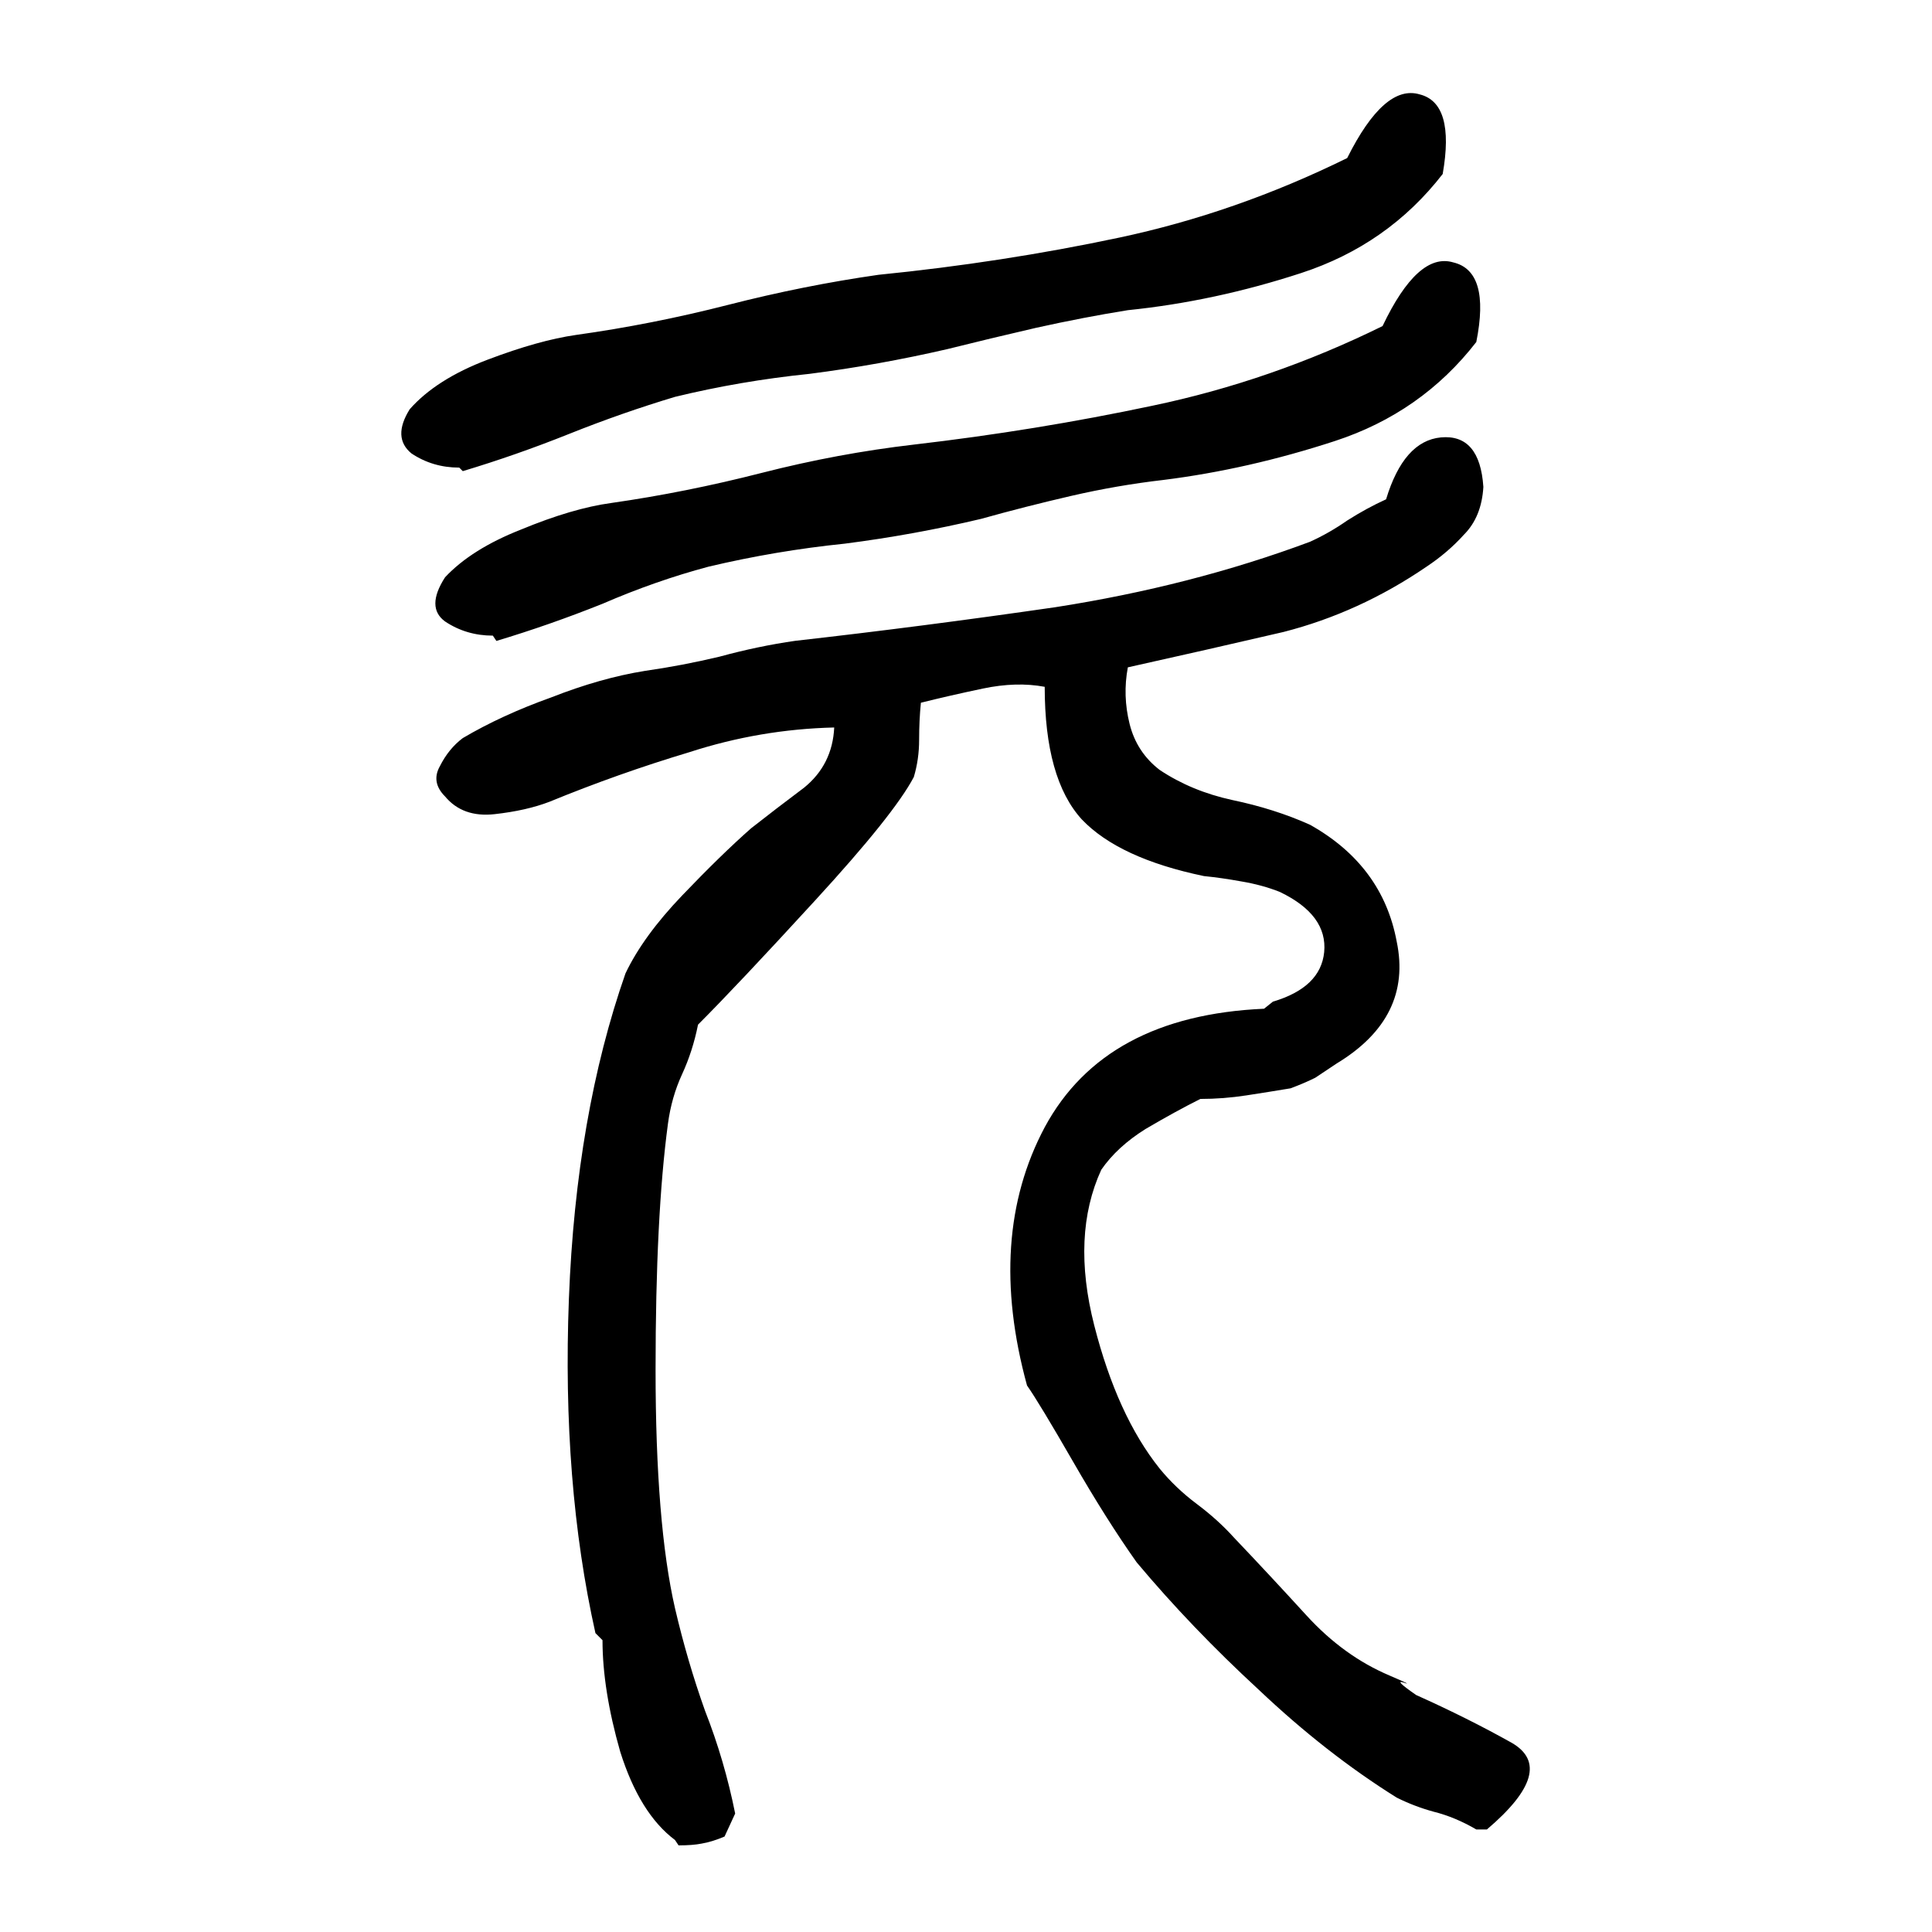 <svg xmlns="http://www.w3.org/2000/svg" height="640" width="640" version="1.1">
	<g transform="translate(0 -412.36)">
		<g>
			<path d="m223.61 1021.9q-11.719-8.789-18.164-29.297-5.859-20.508-5.859-36.914l-2.344-2.344q-11.133-49.805-8.789-110.74 2.344-60.938 18.75-107.81 5.859-12.305 18.75-25.781 12.891-13.477 22.852-22.266 8.203-6.445 17.578-13.477 9.375-7.617 9.961-19.922-24.609 0.586-48.047 8.203-23.438 7.031-46.289 16.406-7.617 2.93-18.164 4.102t-16.406-5.859q-4.688-4.688-1.758-9.961 2.93-5.859 7.617-9.375 12.891-7.617 29.297-13.477 16.406-6.445 31.055-8.789 12.305-1.758 24.609-4.688 12.891-3.516 25.195-5.273 41.602-4.688 86.133-11.133 45.117-7.031 84.375-21.68 6.445-2.93 12.305-7.031 6.445-4.102 12.891-7.031 5.859-19.336 18.164-20.508 12.891-1.172 14.062 16.406-0.586 9.961-6.445 15.82-5.273 5.859-12.305 10.547-22.266 15.234-47.461 21.68-25.195 5.859-51.562 11.719-1.758 9.375 0.586 18.75 2.344 9.375 9.961 15.234 10.547 7.031 24.023 9.961 14.062 2.93 25.781 8.203 24.023 13.477 28.711 38.672 5.273 25.195-19.922 40.43-3.516 2.344-7.031 4.688-3.516 1.758-8.203 3.516-7.031 1.172-14.648 2.344-7.617 1.172-15.234 1.172-8.203 4.102-18.164 9.961-9.375 5.859-14.648 13.477-9.961 21.68-2.344 51.562 7.617 29.883 21.68 47.461 5.273 6.445 12.305 11.719 7.031 5.273 12.305 11.133 11.719 12.305 24.023 25.781 12.305 13.477 27.539 19.922 8.203 3.516 4.688 2.344-3.516-1.172 4.102 4.102 16.992 7.617 31.641 15.82 15.234 8.789-8.203 28.711h-3.516q-7.031-4.102-14.062-5.859-6.445-1.758-12.305-4.688-23.438-14.648-45.703-35.742-22.266-20.508-40.43-42.188-9.961-14.062-21.094-33.398t-15.234-25.195q-13.477-49.219 5.859-85.547 19.922-36.914 72.656-39.258l2.93-2.344q15.82-4.688 16.992-16.406 1.172-12.305-14.648-19.922-5.859-2.344-12.891-3.516-6.445-1.172-12.305-1.758-28.125-5.859-40.43-18.75-12.305-13.477-12.305-43.945-9.375-1.758-20.508 0.586-11.133 2.344-20.508 4.688-0.586 5.859-0.586 12.305 0 6.445-1.758 12.305-6.445 12.305-32.812 41.016-25.781 28.125-38.672 41.016-1.758 8.789-5.273 16.406-3.516 7.617-4.688 16.406-4.102 30.469-4.102 81.445 0 50.977 6.445 79.102 4.102 17.578 9.961 33.984 6.445 16.406 9.961 33.984l-3.516 7.617q-4.102 1.758-7.617 2.344-2.93 0.586-7.617 0.586l-1.172-1.758zm-60.35-398.98q-8.789 0-15.82-4.688-6.445-4.688 0-14.648 8.789-9.375 25.195-15.82 16.992-7.031 29.883-8.789 24.609-3.516 49.805-9.961 25.195-6.445 50.391-9.375 40.43-4.688 79.102-12.891 39.258-8.203 76.172-26.367 11.719-24.609 23.438-21.094 12.305 2.93 7.617 26.367-18.164 23.438-46.875 32.812-28.711 9.375-56.836 12.891-15.234 1.758-30.469 5.273-15.234 3.516-29.883 7.617-22.266 5.273-45.117 8.203-22.852 2.344-45.117 7.617-17.578 4.688-35.156 12.305-17.578 7.031-35.156 12.305l-1.172-1.758zm-11.13-55.66q-8.789 0-15.82-4.688-6.445-5.273-0.586-14.648 8.789-9.961 25.781-16.406 16.992-6.445 29.297-8.203 25.195-3.516 50.391-9.961 25.195-6.445 49.805-9.961 41.016-4.102 79.688-12.305 38.672-8.203 75.586-26.367 12.305-24.609 24.023-21.094 11.719 2.93 7.617 26.367-18.164 23.438-46.875 32.812-28.711 9.375-57.422 12.305-14.648 2.344-30.469 5.859-15.234 3.516-29.297 7.031-22.852 5.273-45.703 8.203-22.852 2.344-44.531 7.617-17.578 5.273-35.156 12.305-17.578 7.031-35.156 12.305l-1.172-1.172z"/>
		</g>
	</g>
</svg>
